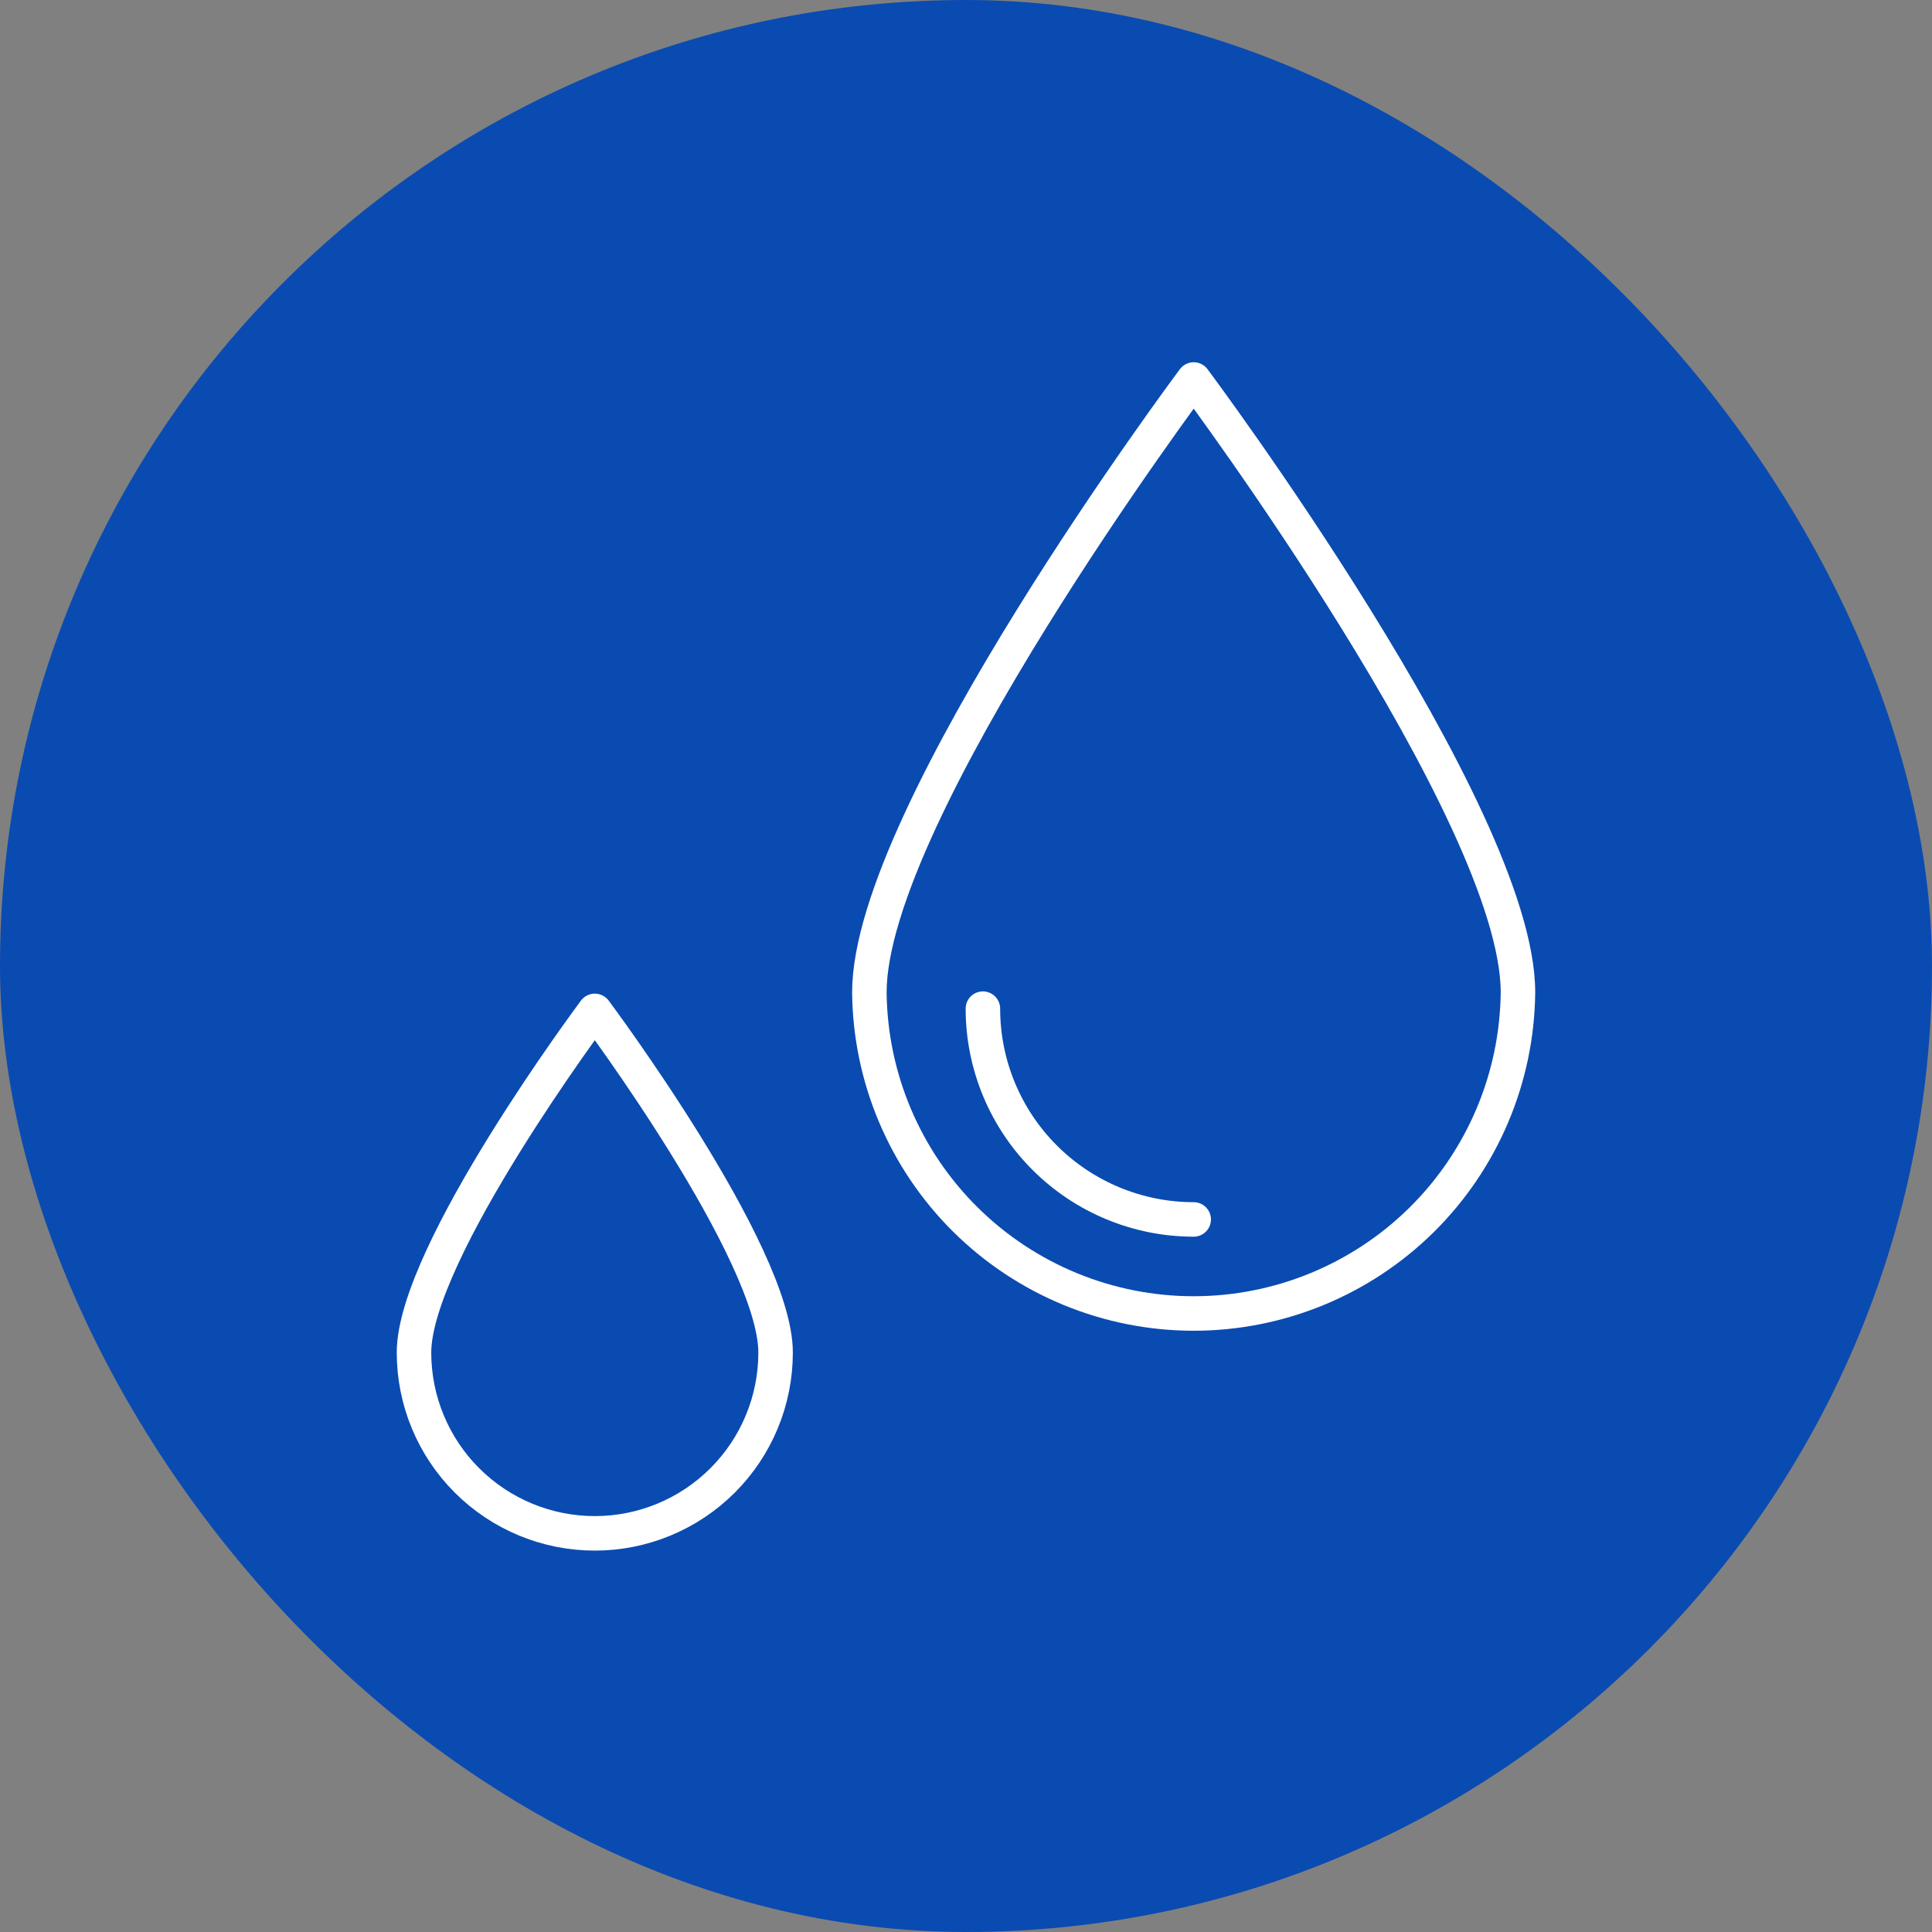 <svg width="56" height="56" viewBox="0 0 56 56" fill="none" xmlns="http://www.w3.org/2000/svg">
<rect x="0" y="0" width="56" height="56" fill="#808080" stroke="none"/>
<g clip-path="url(#clip0_1991_6770)">
<g clip-path="url(#clip1_1991_6770)">
<g clip-path="url(#clip2_1991_6770)">
<path d="M48 0H8C3.582 0 0 3.582 0 8V48C0 52.418 3.582 56 8 56H48C52.418 56 56 52.418 56 48V8C56 3.582 52.418 0 48 0Z" fill="#0A4BB1"/>
<mask id="mask0_1991_6770" style="mask-type:luminance" maskUnits="userSpaceOnUse" x="0" y="0" width="56" height="56">
<path d="M56 0H0V56H56V0Z" fill="white"/>
</mask>
<g mask="url(#mask0_1991_6770)">
<path d="M43.999 28.765C43.974 31.242 42.973 33.609 41.213 35.352C39.453 37.094 37.076 38.072 34.599 38.072C32.122 38.072 29.746 37.094 27.985 35.352C26.225 33.609 25.224 31.242 25.199 28.765C25.199 23.574 34.6 11 34.6 11C34.6 11 43.999 23.574 43.999 28.765Z" stroke="white" stroke-linecap="round" stroke-linejoin="round"/>
<path d="M22.481 39.205C22.481 40.595 21.929 41.928 20.946 42.91C19.963 43.893 18.63 44.445 17.241 44.445C15.851 44.445 14.518 43.893 13.535 42.91C12.552 41.928 12 40.595 12 39.205C12 36.311 17.241 29.301 17.241 29.301C17.241 29.301 22.481 36.31 22.481 39.205Z" stroke="white" stroke-linecap="round" stroke-linejoin="round"/>
<path d="M34.6 35.346C32.98 35.346 31.426 34.702 30.28 33.556C29.134 32.411 28.49 30.857 28.49 29.236" stroke="white" stroke-linecap="round" stroke-linejoin="round"/>
</g>
</g>
</g>
</g>
<defs>
<clipPath id="clip0_1991_6770">
<rect width="56" height="56" rx="28" fill="white"/>
</clipPath>
<clipPath id="clip1_1991_6770">
<rect width="56" height="56" fill="white"/>
</clipPath>
<clipPath id="clip2_1991_6770">
<rect width="56" height="56" fill="white"/>
</clipPath>
</defs>
</svg>
